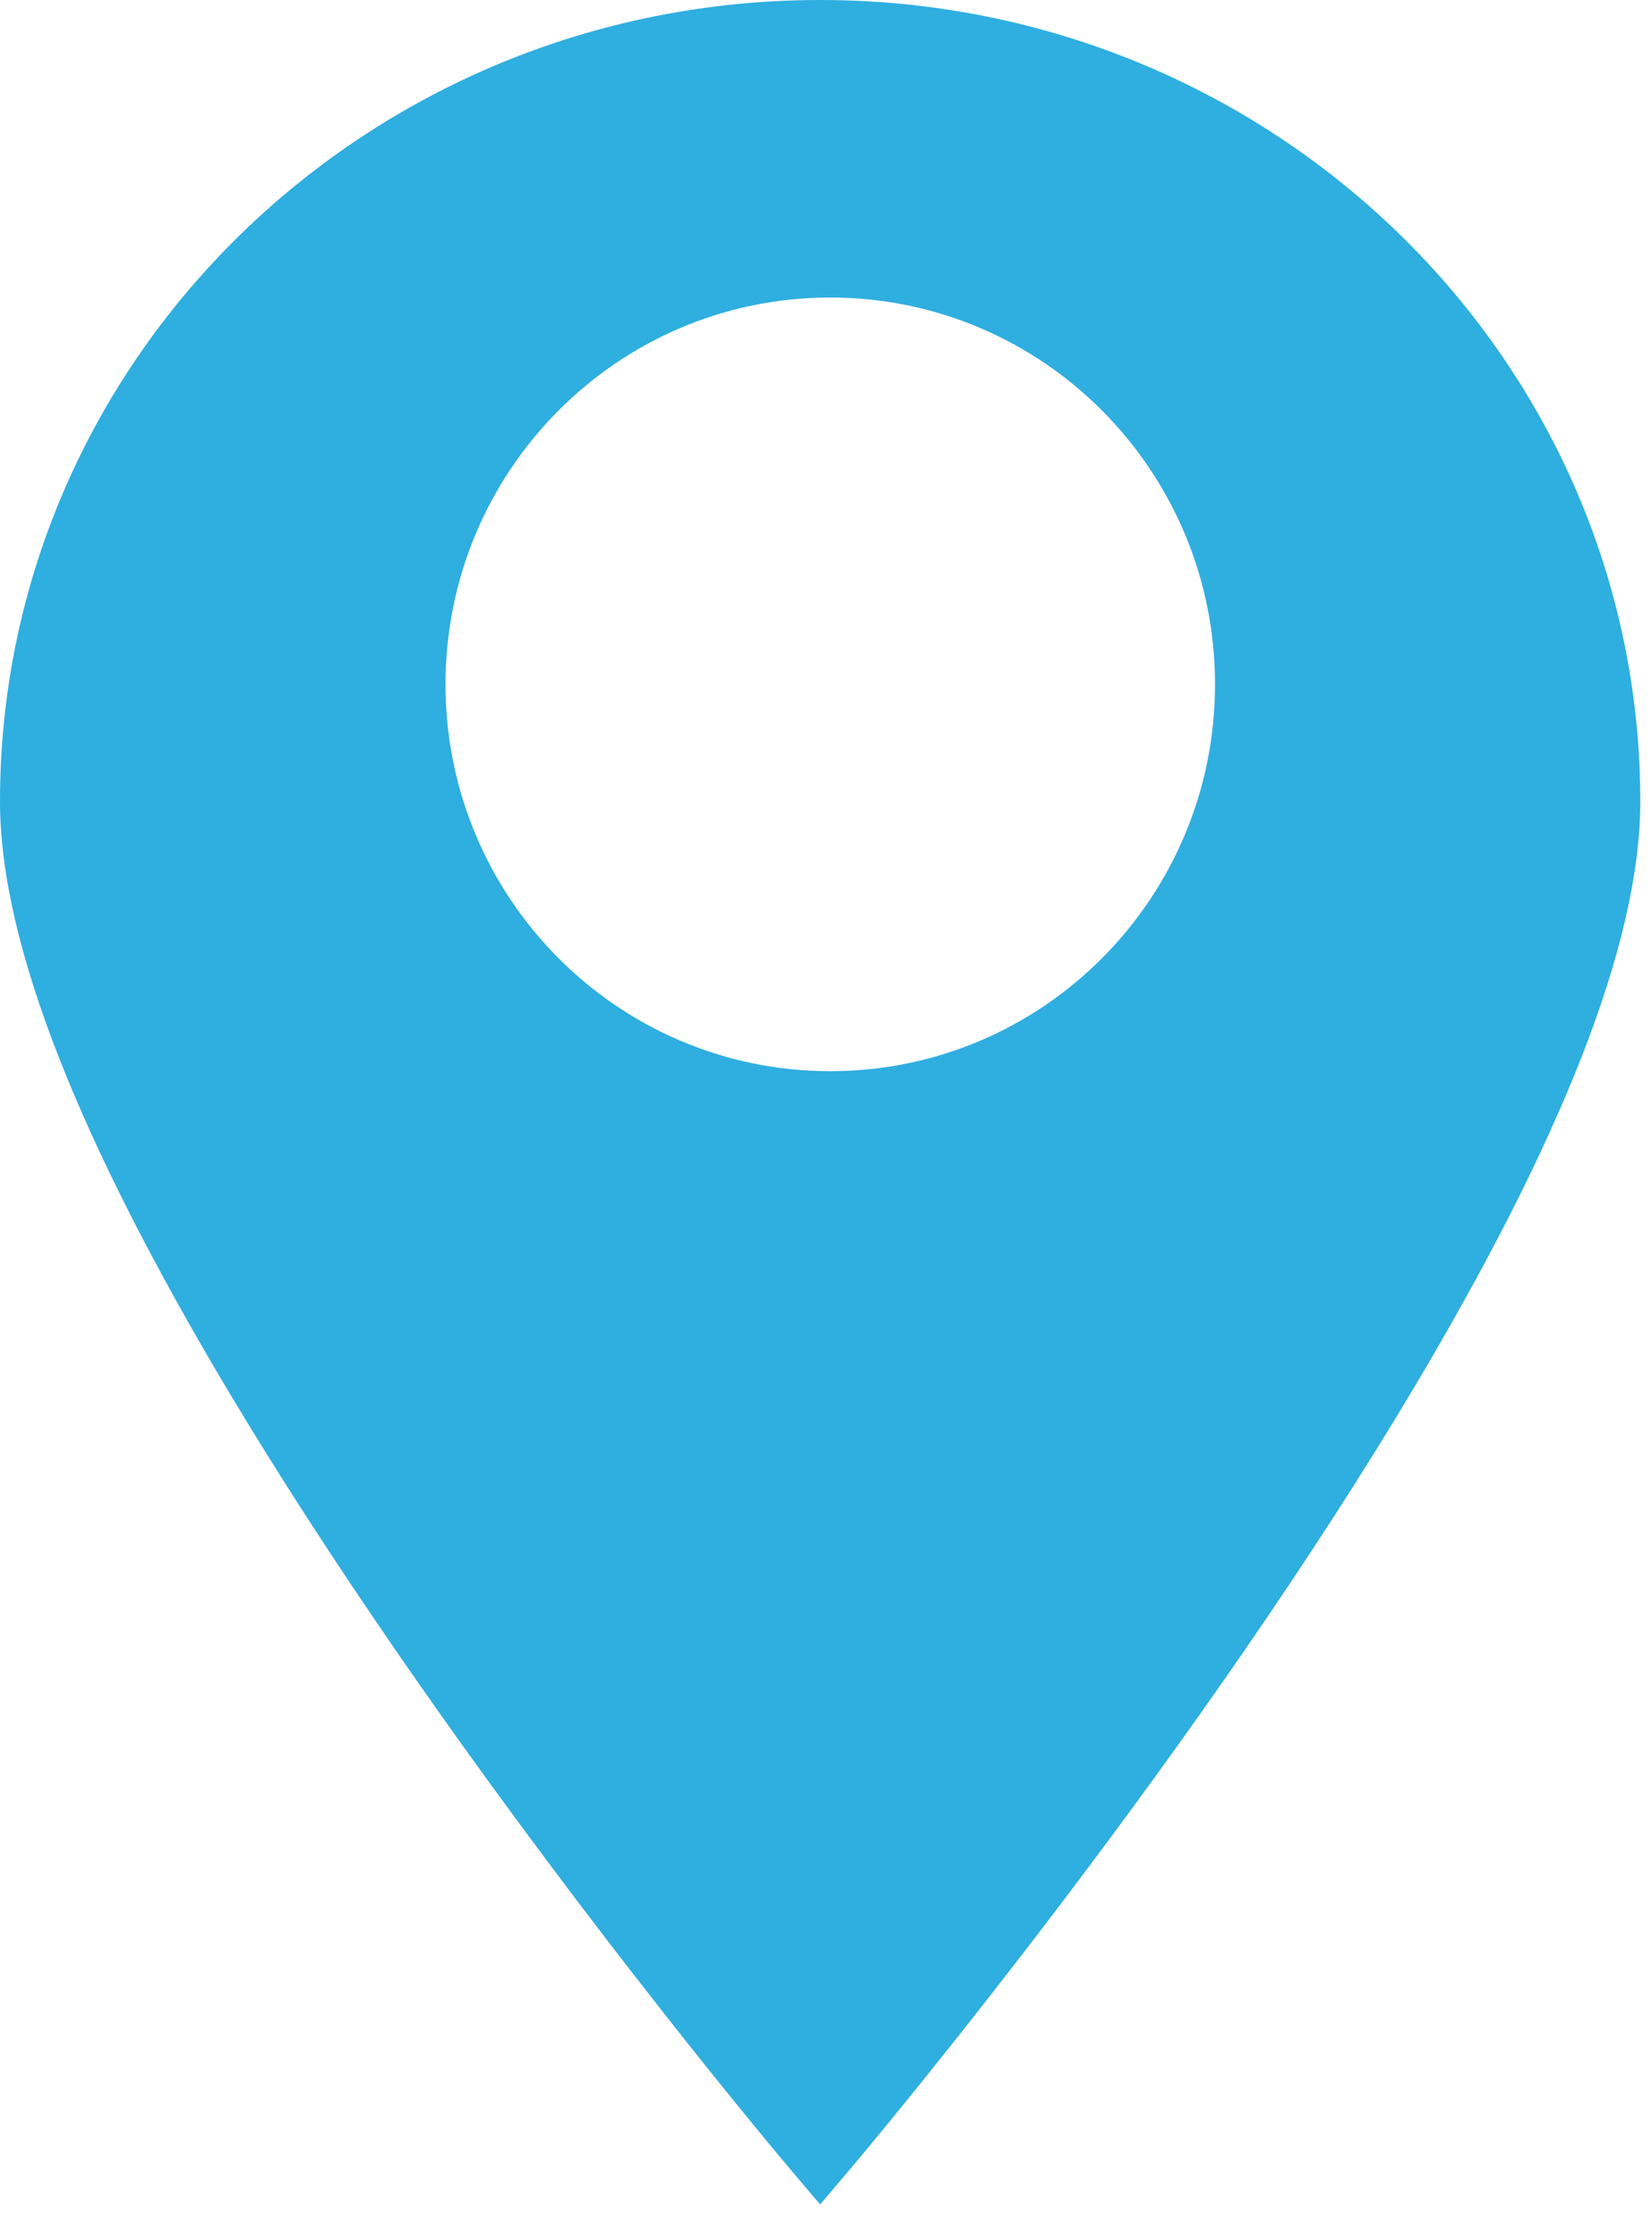 <svg width="31" height="42" viewBox="0 0 31 42" fill="none" xmlns="http://www.w3.org/2000/svg">
<path d="M15.39 0C23.889 0 30.78 6.73 30.78 15.032C30.78 17.735 29.248 21.479 26.517 26.058C25.576 27.636 24.507 29.285 23.335 30.985C21.725 33.318 20.001 35.631 18.278 37.82C17.674 38.586 17.114 39.282 16.611 39.895C16.435 40.11 16.278 40.299 16.143 40.461C16.061 40.559 16.005 40.626 15.975 40.661L15.39 41.351L14.805 40.661C14.775 40.626 14.719 40.559 14.637 40.461C14.502 40.299 14.345 40.11 14.169 39.895C13.666 39.282 13.105 38.586 12.502 37.82C10.779 35.631 9.055 33.318 7.445 30.985C6.273 29.285 5.204 27.636 4.263 26.058C1.532 21.479 0 17.735 0 15.032C0 6.73 6.891 0 15.39 0ZM15.58 5.581C11.588 5.581 8.36 8.835 8.36 12.837C8.36 16.84 11.588 20.093 15.58 20.093C19.573 20.093 22.8 16.84 22.8 12.837C22.8 8.835 19.573 5.581 15.58 5.581Z" fill="#2faee0"/>
</svg>
